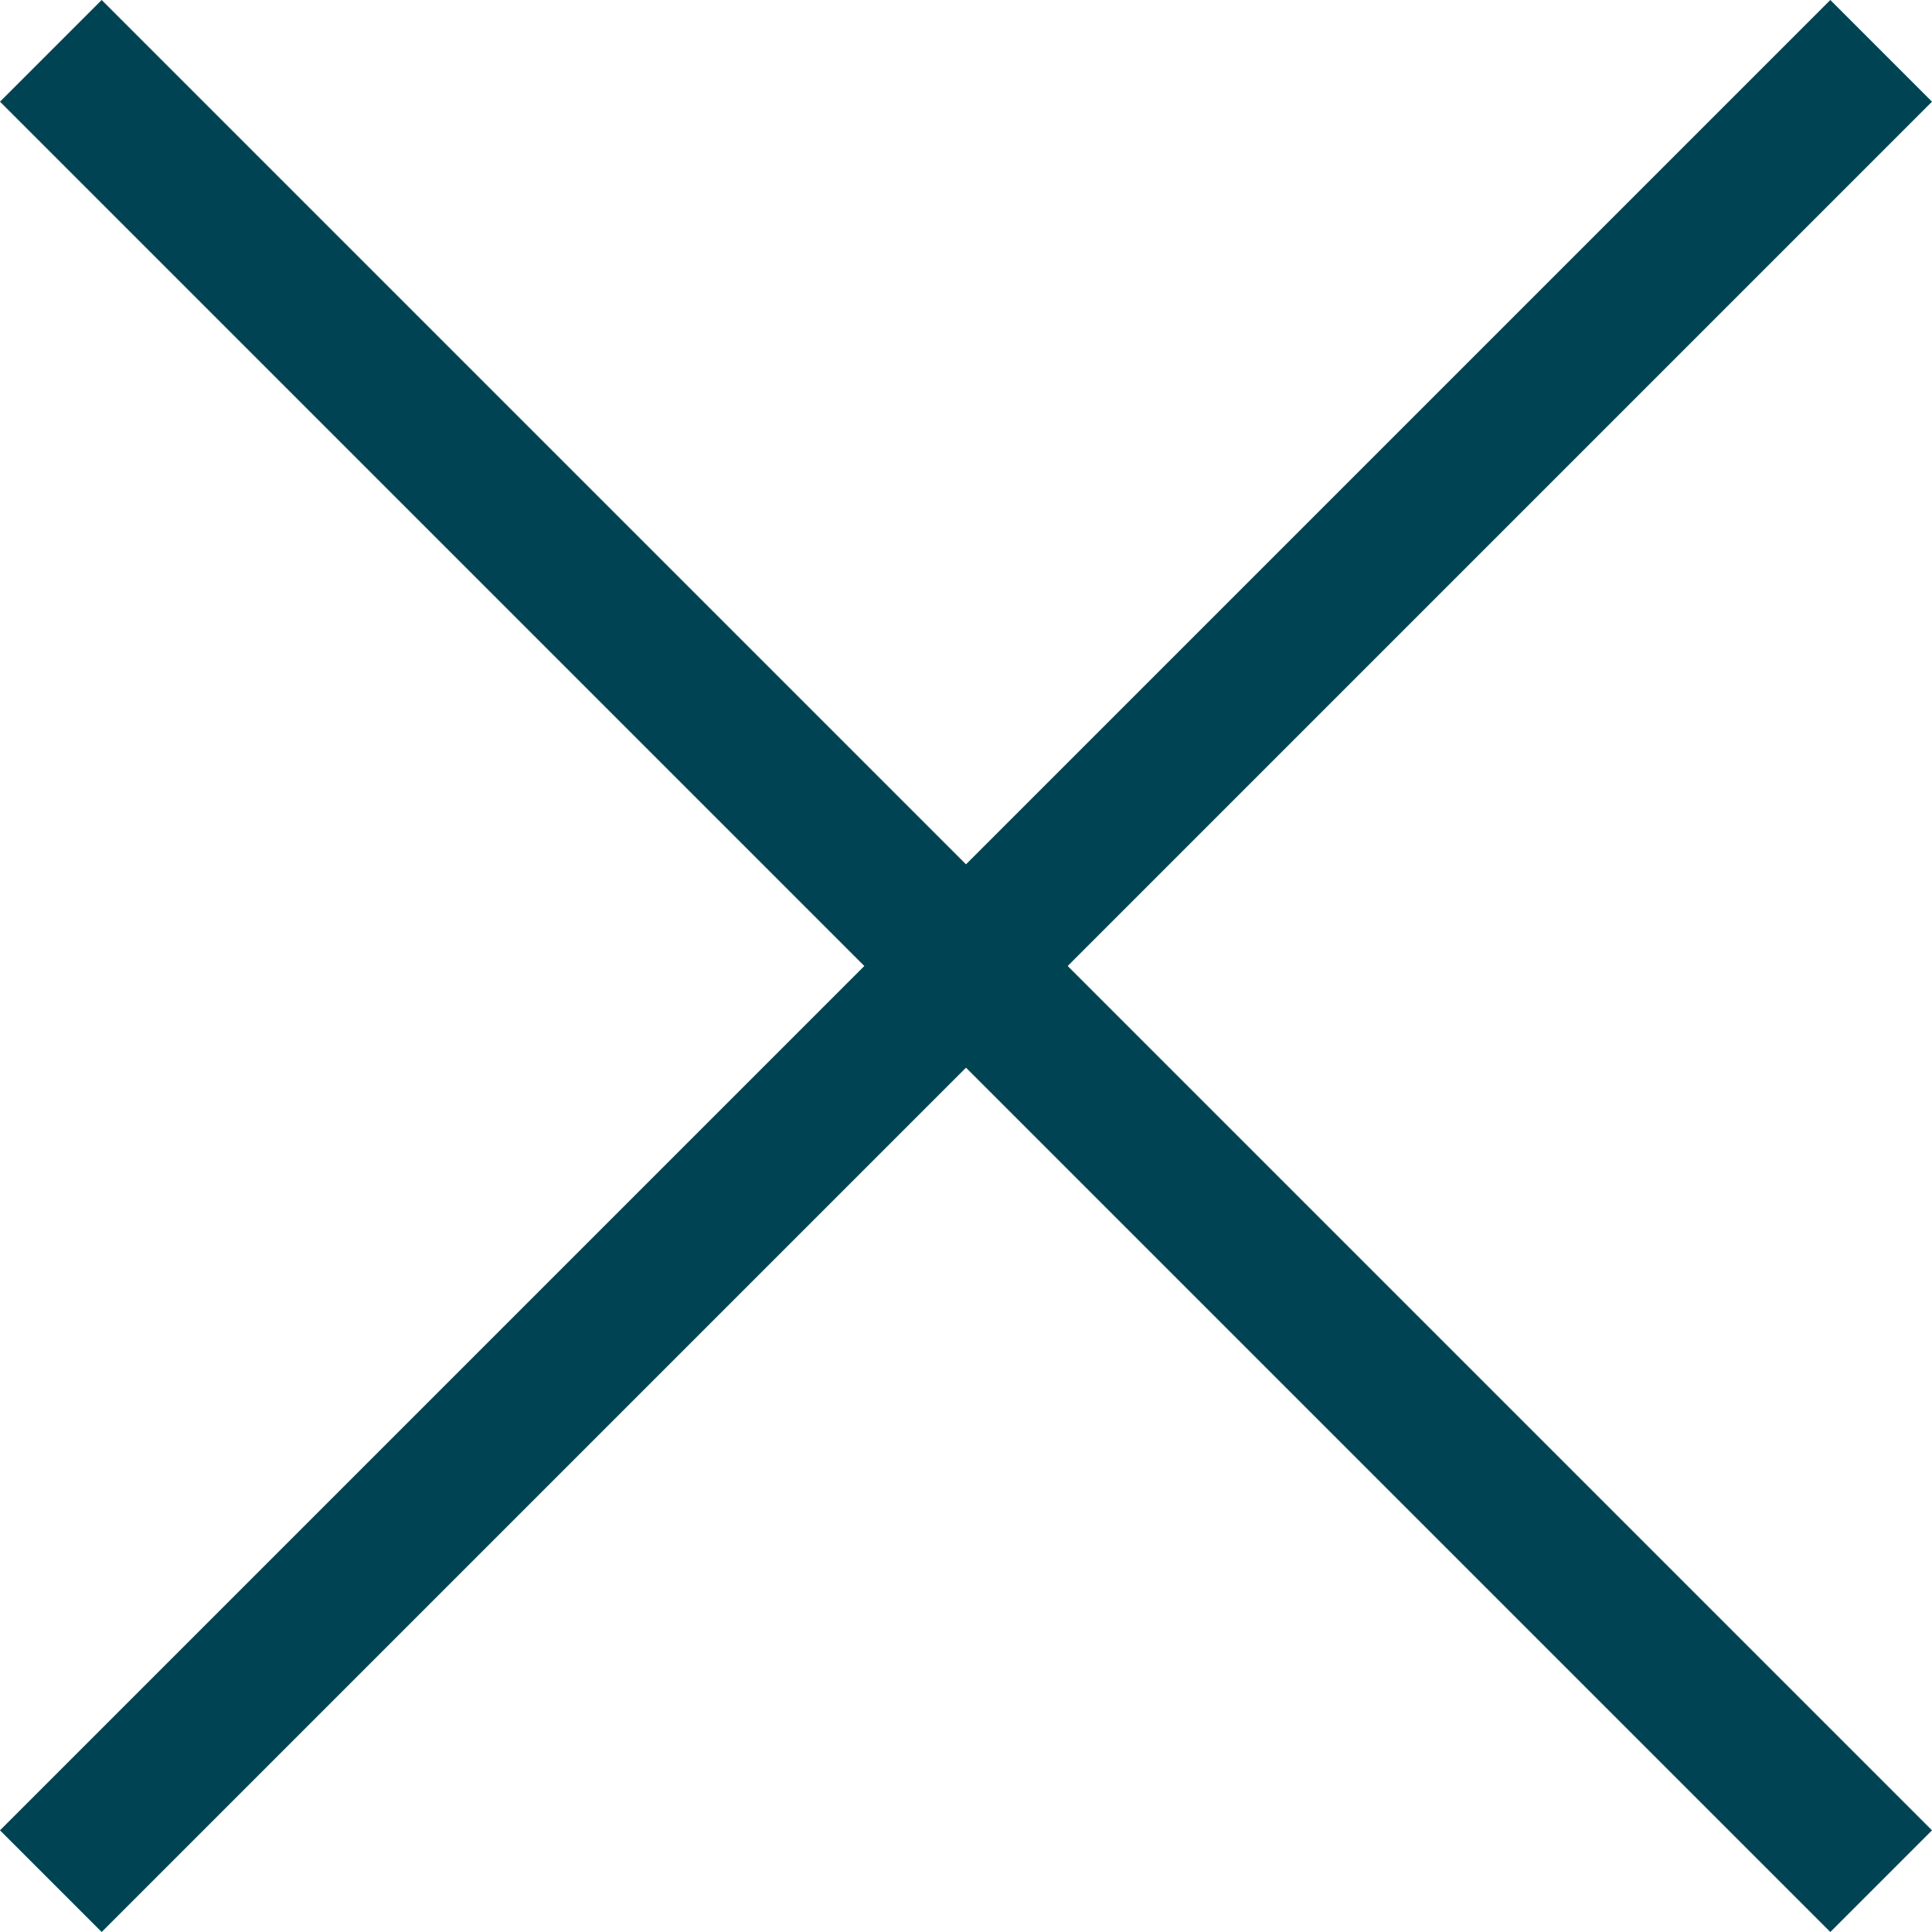 <?xml version="1.0" encoding="UTF-8"?>
<svg id="a" data-name="Calque 1" xmlns="http://www.w3.org/2000/svg" width="26.87" height="26.87" viewBox="0 0 26.87 26.87">
  <line id="b" data-name="Ligne 67" x1=".707" y1=".707" x2="26.163" y2="26.163" fill="none" stroke="#004453" stroke-miterlimit="4" stroke-width="2"/>
  <line id="c" data-name="Ligne 68" x1=".707" y1="26.163" x2="26.163" y2=".707" fill="none" stroke="#004453" stroke-miterlimit="4" stroke-width="2"/>
</svg>